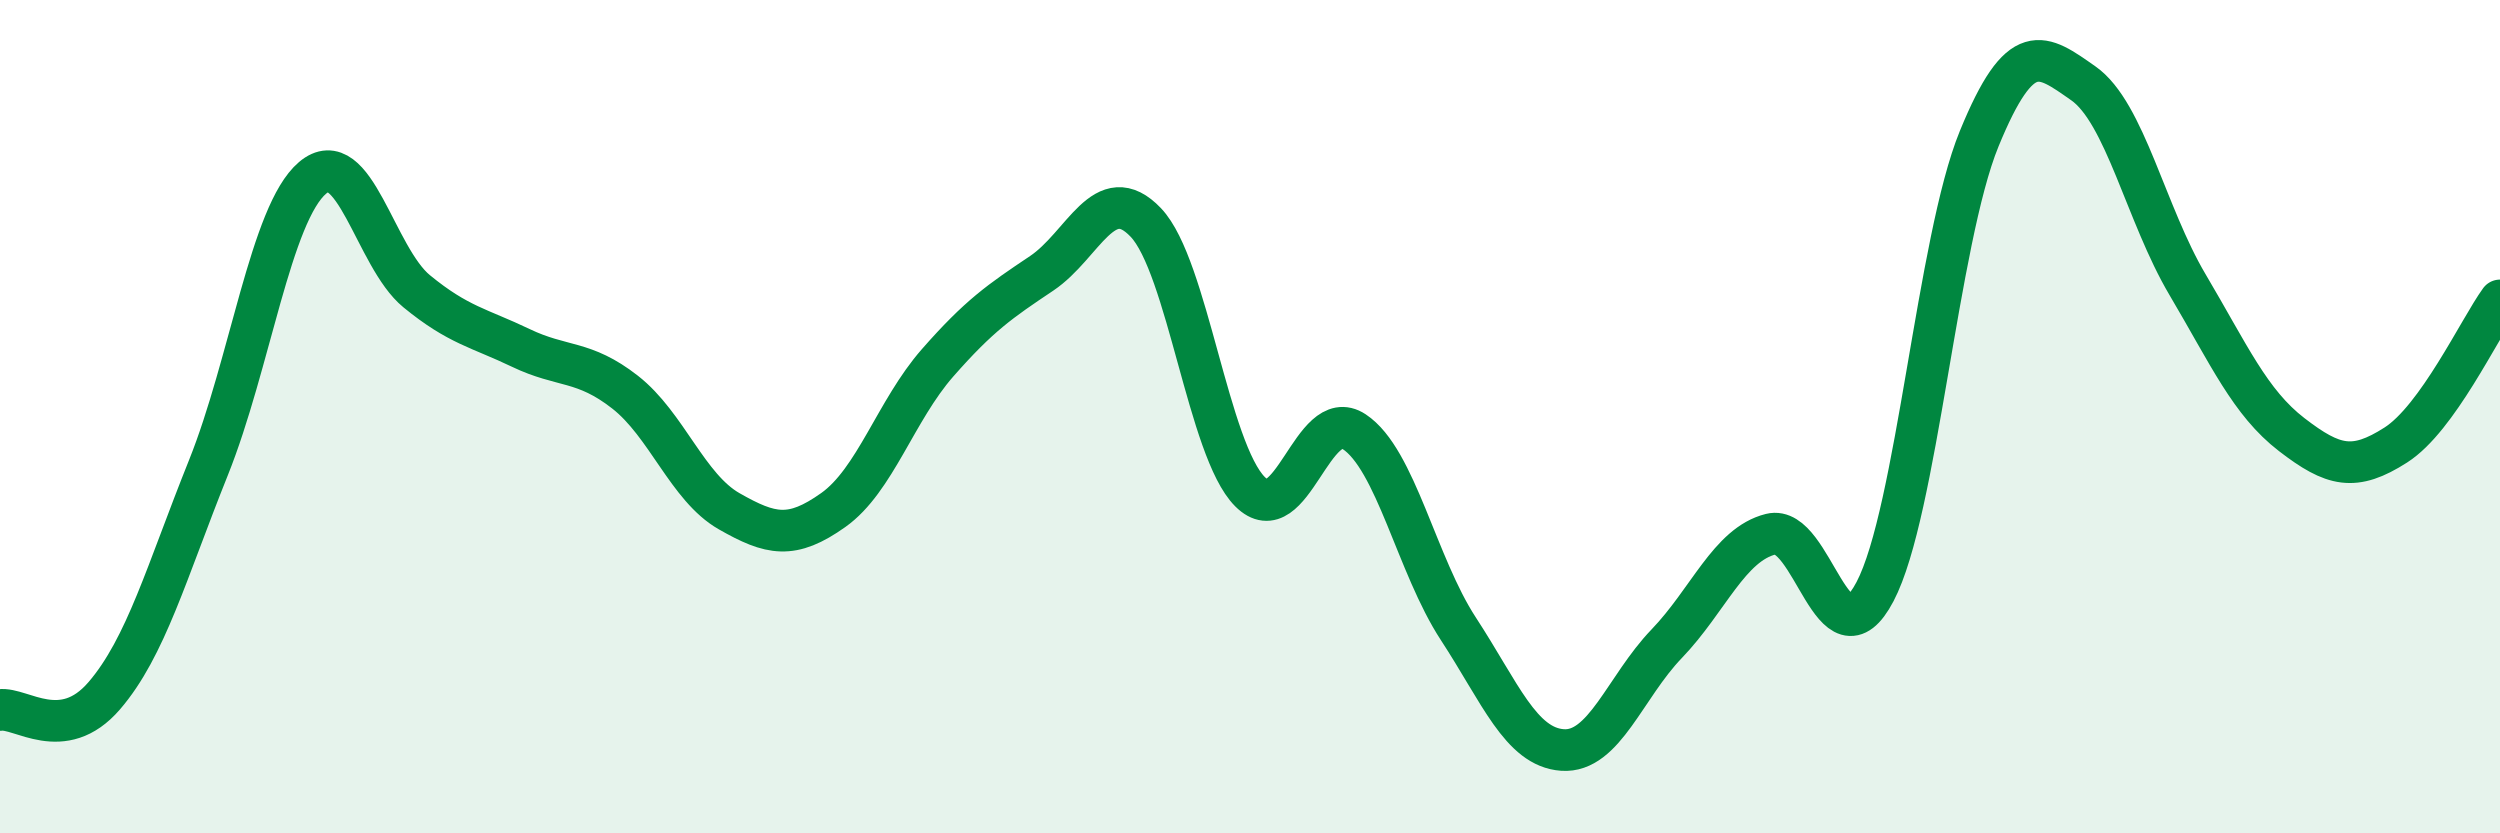 
    <svg width="60" height="20" viewBox="0 0 60 20" xmlns="http://www.w3.org/2000/svg">
      <path
        d="M 0,17.04 C 0.5,16.97 1.5,17.86 2.5,16.7 C 3.5,15.54 4,13.72 5,11.23 C 6,8.74 6.5,5.12 7.5,4.27 C 8.5,3.42 9,6.17 10,6.99 C 11,7.81 11.5,7.87 12.5,8.35 C 13.5,8.83 14,8.63 15,9.41 C 16,10.19 16.5,11.7 17.5,12.27 C 18.5,12.84 19,12.95 20,12.24 C 21,11.53 21.5,9.85 22.5,8.71 C 23.5,7.57 24,7.23 25,6.56 C 26,5.89 26.5,4.29 27.5,5.34 C 28.5,6.39 29,10.8 30,11.8 C 31,12.8 31.5,9.7 32.5,10.36 C 33.5,11.02 34,13.56 35,15.09 C 36,16.62 36.5,17.93 37.5,18 C 38.5,18.07 39,16.49 40,15.45 C 41,14.41 41.5,13.07 42.5,12.82 C 43.5,12.57 44,16.1 45,14.2 C 46,12.3 46.5,5.77 47.5,3.33 C 48.5,0.89 49,1.3 50,2 C 51,2.7 51.5,5.14 52.5,6.83 C 53.5,8.52 54,9.66 55,10.43 C 56,11.2 56.5,11.32 57.5,10.68 C 58.5,10.04 59.5,7.9 60,7.21L60 20L0 20Z"
        fill="#008740"
        opacity="0.1"
        stroke-linecap="round"
        stroke-linejoin="round"
      />
      <path
        d="M 0,17.04 C 0.5,16.97 1.5,17.86 2.5,16.7 C 3.5,15.54 4,13.72 5,11.23 C 6,8.74 6.5,5.12 7.5,4.27 C 8.5,3.42 9,6.17 10,6.99 C 11,7.81 11.5,7.87 12.5,8.35 C 13.5,8.83 14,8.63 15,9.41 C 16,10.19 16.5,11.7 17.5,12.27 C 18.5,12.84 19,12.95 20,12.24 C 21,11.53 21.5,9.85 22.5,8.71 C 23.5,7.57 24,7.23 25,6.56 C 26,5.89 26.5,4.29 27.5,5.34 C 28.5,6.39 29,10.8 30,11.8 C 31,12.8 31.5,9.7 32.5,10.36 C 33.5,11.02 34,13.56 35,15.09 C 36,16.62 36.5,17.93 37.5,18 C 38.5,18.07 39,16.49 40,15.45 C 41,14.41 41.5,13.07 42.5,12.82 C 43.5,12.57 44,16.1 45,14.2 C 46,12.3 46.5,5.77 47.5,3.33 C 48.5,0.89 49,1.3 50,2 C 51,2.7 51.5,5.14 52.5,6.83 C 53.5,8.52 54,9.66 55,10.43 C 56,11.2 56.5,11.32 57.5,10.68 C 58.5,10.04 59.5,7.9 60,7.21"
        stroke="#008740"
        stroke-width="1"
        fill="none"
        stroke-linecap="round"
        stroke-linejoin="round"
      />
    </svg>
  